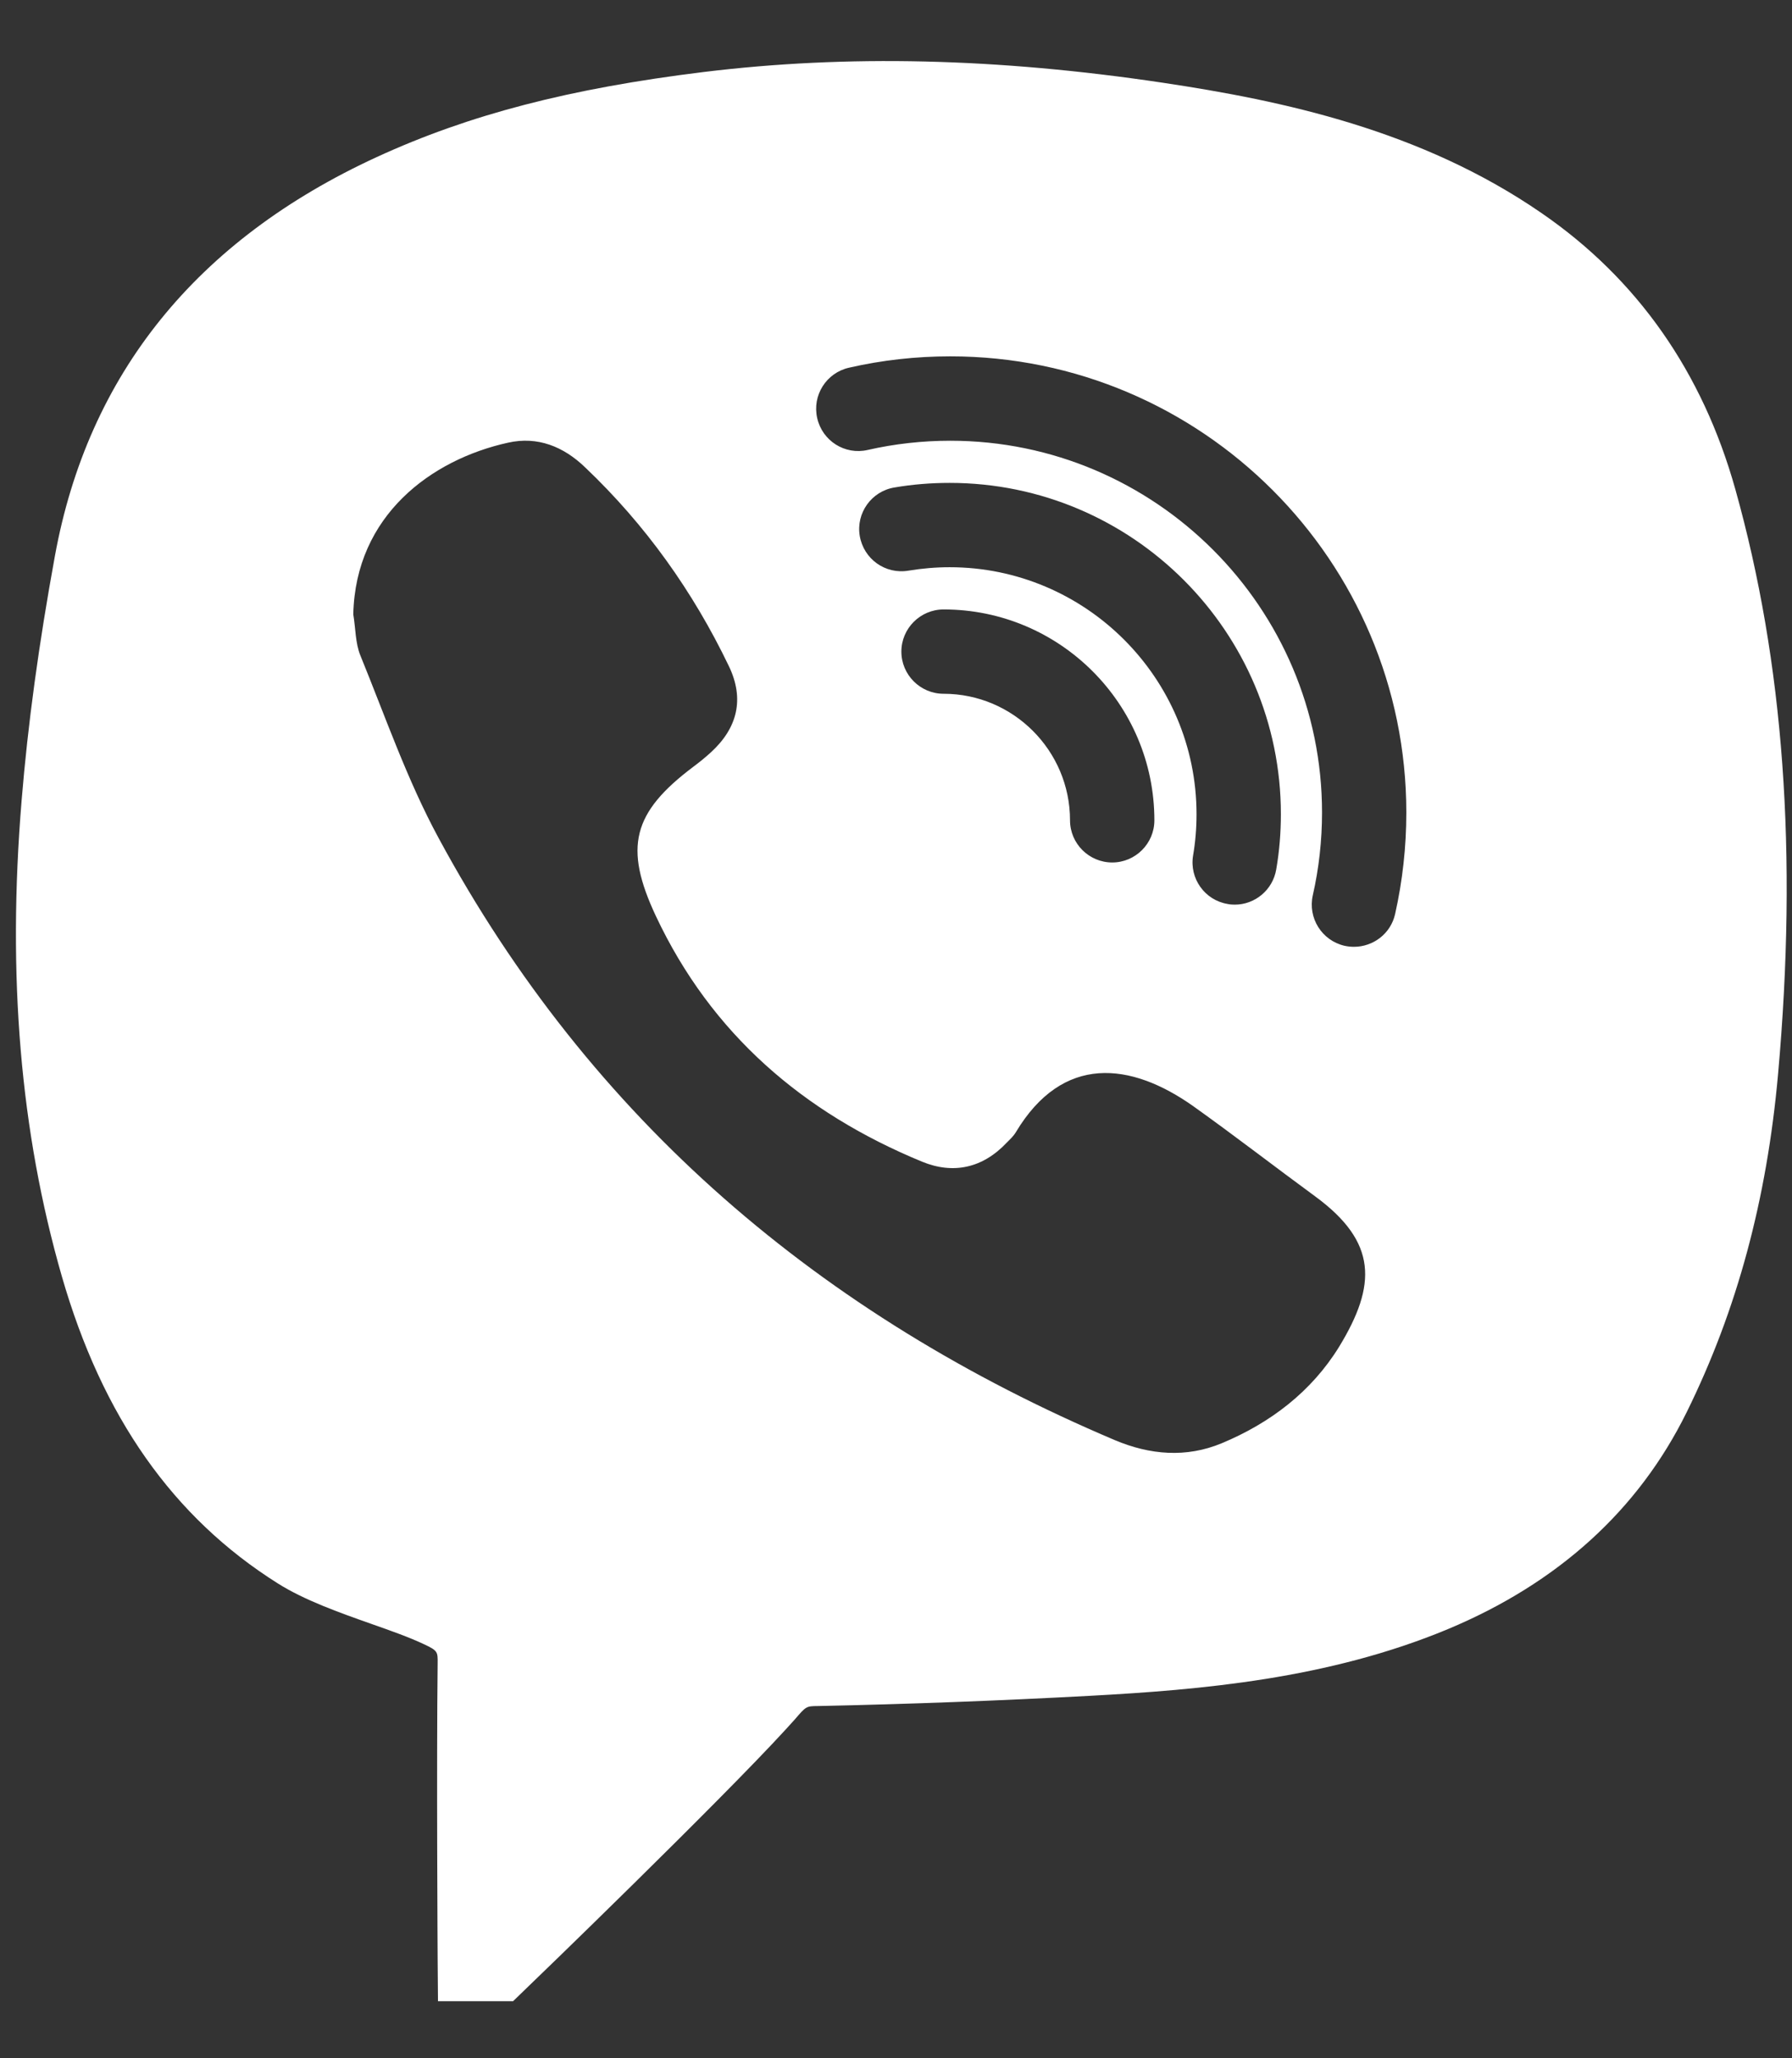 <?xml version="1.0" encoding="UTF-8"?> <svg xmlns="http://www.w3.org/2000/svg" width="27" height="31" viewBox="0 0 27 31" fill="none"><rect x="0" y="0" width="27" height="31" fill="#333333" stroke="none"/><path d="M26.147 7.372C25.651 5.6 24.668 4.201 23.229 3.211C21.413 1.958 19.323 1.516 17.519 1.246C15.023 0.873 12.762 0.821 10.606 1.084C8.586 1.332 7.065 1.727 5.678 2.365C2.959 3.615 1.326 5.638 0.827 8.375C0.584 9.705 0.42 10.906 0.326 12.052C0.107 14.702 0.306 17.047 0.931 19.221C1.542 21.34 2.606 22.854 4.187 23.849C4.589 24.102 5.105 24.285 5.604 24.461C5.887 24.561 6.162 24.657 6.388 24.764C6.596 24.861 6.596 24.878 6.594 25.052C6.576 26.558 6.594 29.511 6.594 29.511L6.599 30.141H7.73L7.914 29.963C8.035 29.849 10.839 27.139 11.839 26.047L11.976 25.896C12.147 25.697 12.147 25.697 12.323 25.695C13.673 25.667 15.053 25.615 16.423 25.541C18.083 25.451 20.006 25.29 21.817 24.536C23.475 23.843 24.686 22.744 25.413 21.27C26.172 19.732 26.621 18.067 26.79 16.178C27.087 12.858 26.877 9.978 26.147 7.372ZM20.177 20.283C19.76 20.96 19.14 21.432 18.408 21.737C17.872 21.96 17.326 21.913 16.797 21.69C12.373 19.816 8.901 16.866 6.609 12.623C6.135 11.749 5.807 10.796 5.43 9.873C5.353 9.685 5.358 9.461 5.323 9.253C5.356 7.762 6.5 6.921 7.656 6.667C8.098 6.568 8.49 6.724 8.817 7.04C9.725 7.903 10.442 8.908 10.983 10.035C11.219 10.528 11.112 10.965 10.71 11.332C10.626 11.409 10.539 11.479 10.447 11.548C9.529 12.238 9.395 12.762 9.884 13.801C10.718 15.571 12.102 16.759 13.892 17.496C14.363 17.69 14.807 17.593 15.167 17.211C15.217 17.161 15.271 17.111 15.306 17.052C16.011 15.876 17.035 15.992 17.981 16.662C18.601 17.104 19.204 17.571 19.817 18.02C20.753 18.707 20.745 19.352 20.177 20.283ZM14.308 8.543C14.1 8.543 13.892 8.561 13.686 8.595C13.338 8.653 13.013 8.419 12.954 8.072C12.896 7.727 13.13 7.399 13.477 7.342C13.75 7.295 14.03 7.273 14.308 7.273C17.06 7.273 19.299 9.511 19.299 12.263C19.299 12.543 19.276 12.824 19.229 13.094C19.177 13.404 18.909 13.625 18.604 13.625C18.569 13.625 18.534 13.623 18.497 13.615C18.152 13.558 17.919 13.231 17.976 12.886C18.011 12.682 18.028 12.474 18.028 12.263C18.028 10.213 16.358 8.543 14.308 8.543ZM17.393 12.355C17.393 12.705 17.107 12.99 16.758 12.99C16.408 12.99 16.122 12.705 16.122 12.355C16.122 11.305 15.266 10.449 14.217 10.449C13.867 10.449 13.581 10.164 13.581 9.814C13.581 9.464 13.867 9.179 14.217 9.179C15.969 9.179 17.393 10.603 17.393 12.355ZM21.02 13.767C20.954 14.062 20.691 14.26 20.4 14.26C20.353 14.26 20.306 14.255 20.259 14.245C19.916 14.166 19.703 13.826 19.78 13.484C19.872 13.079 19.919 12.66 19.919 12.238C19.919 9.151 17.405 6.638 14.318 6.638C13.896 6.638 13.477 6.685 13.073 6.777C12.73 6.856 12.39 6.64 12.313 6.298C12.234 5.955 12.45 5.615 12.792 5.538C13.289 5.424 13.802 5.367 14.318 5.367C18.107 5.367 21.189 8.449 21.189 12.238C21.189 12.754 21.132 13.268 21.02 13.767Z" fill="white"></path></svg> 